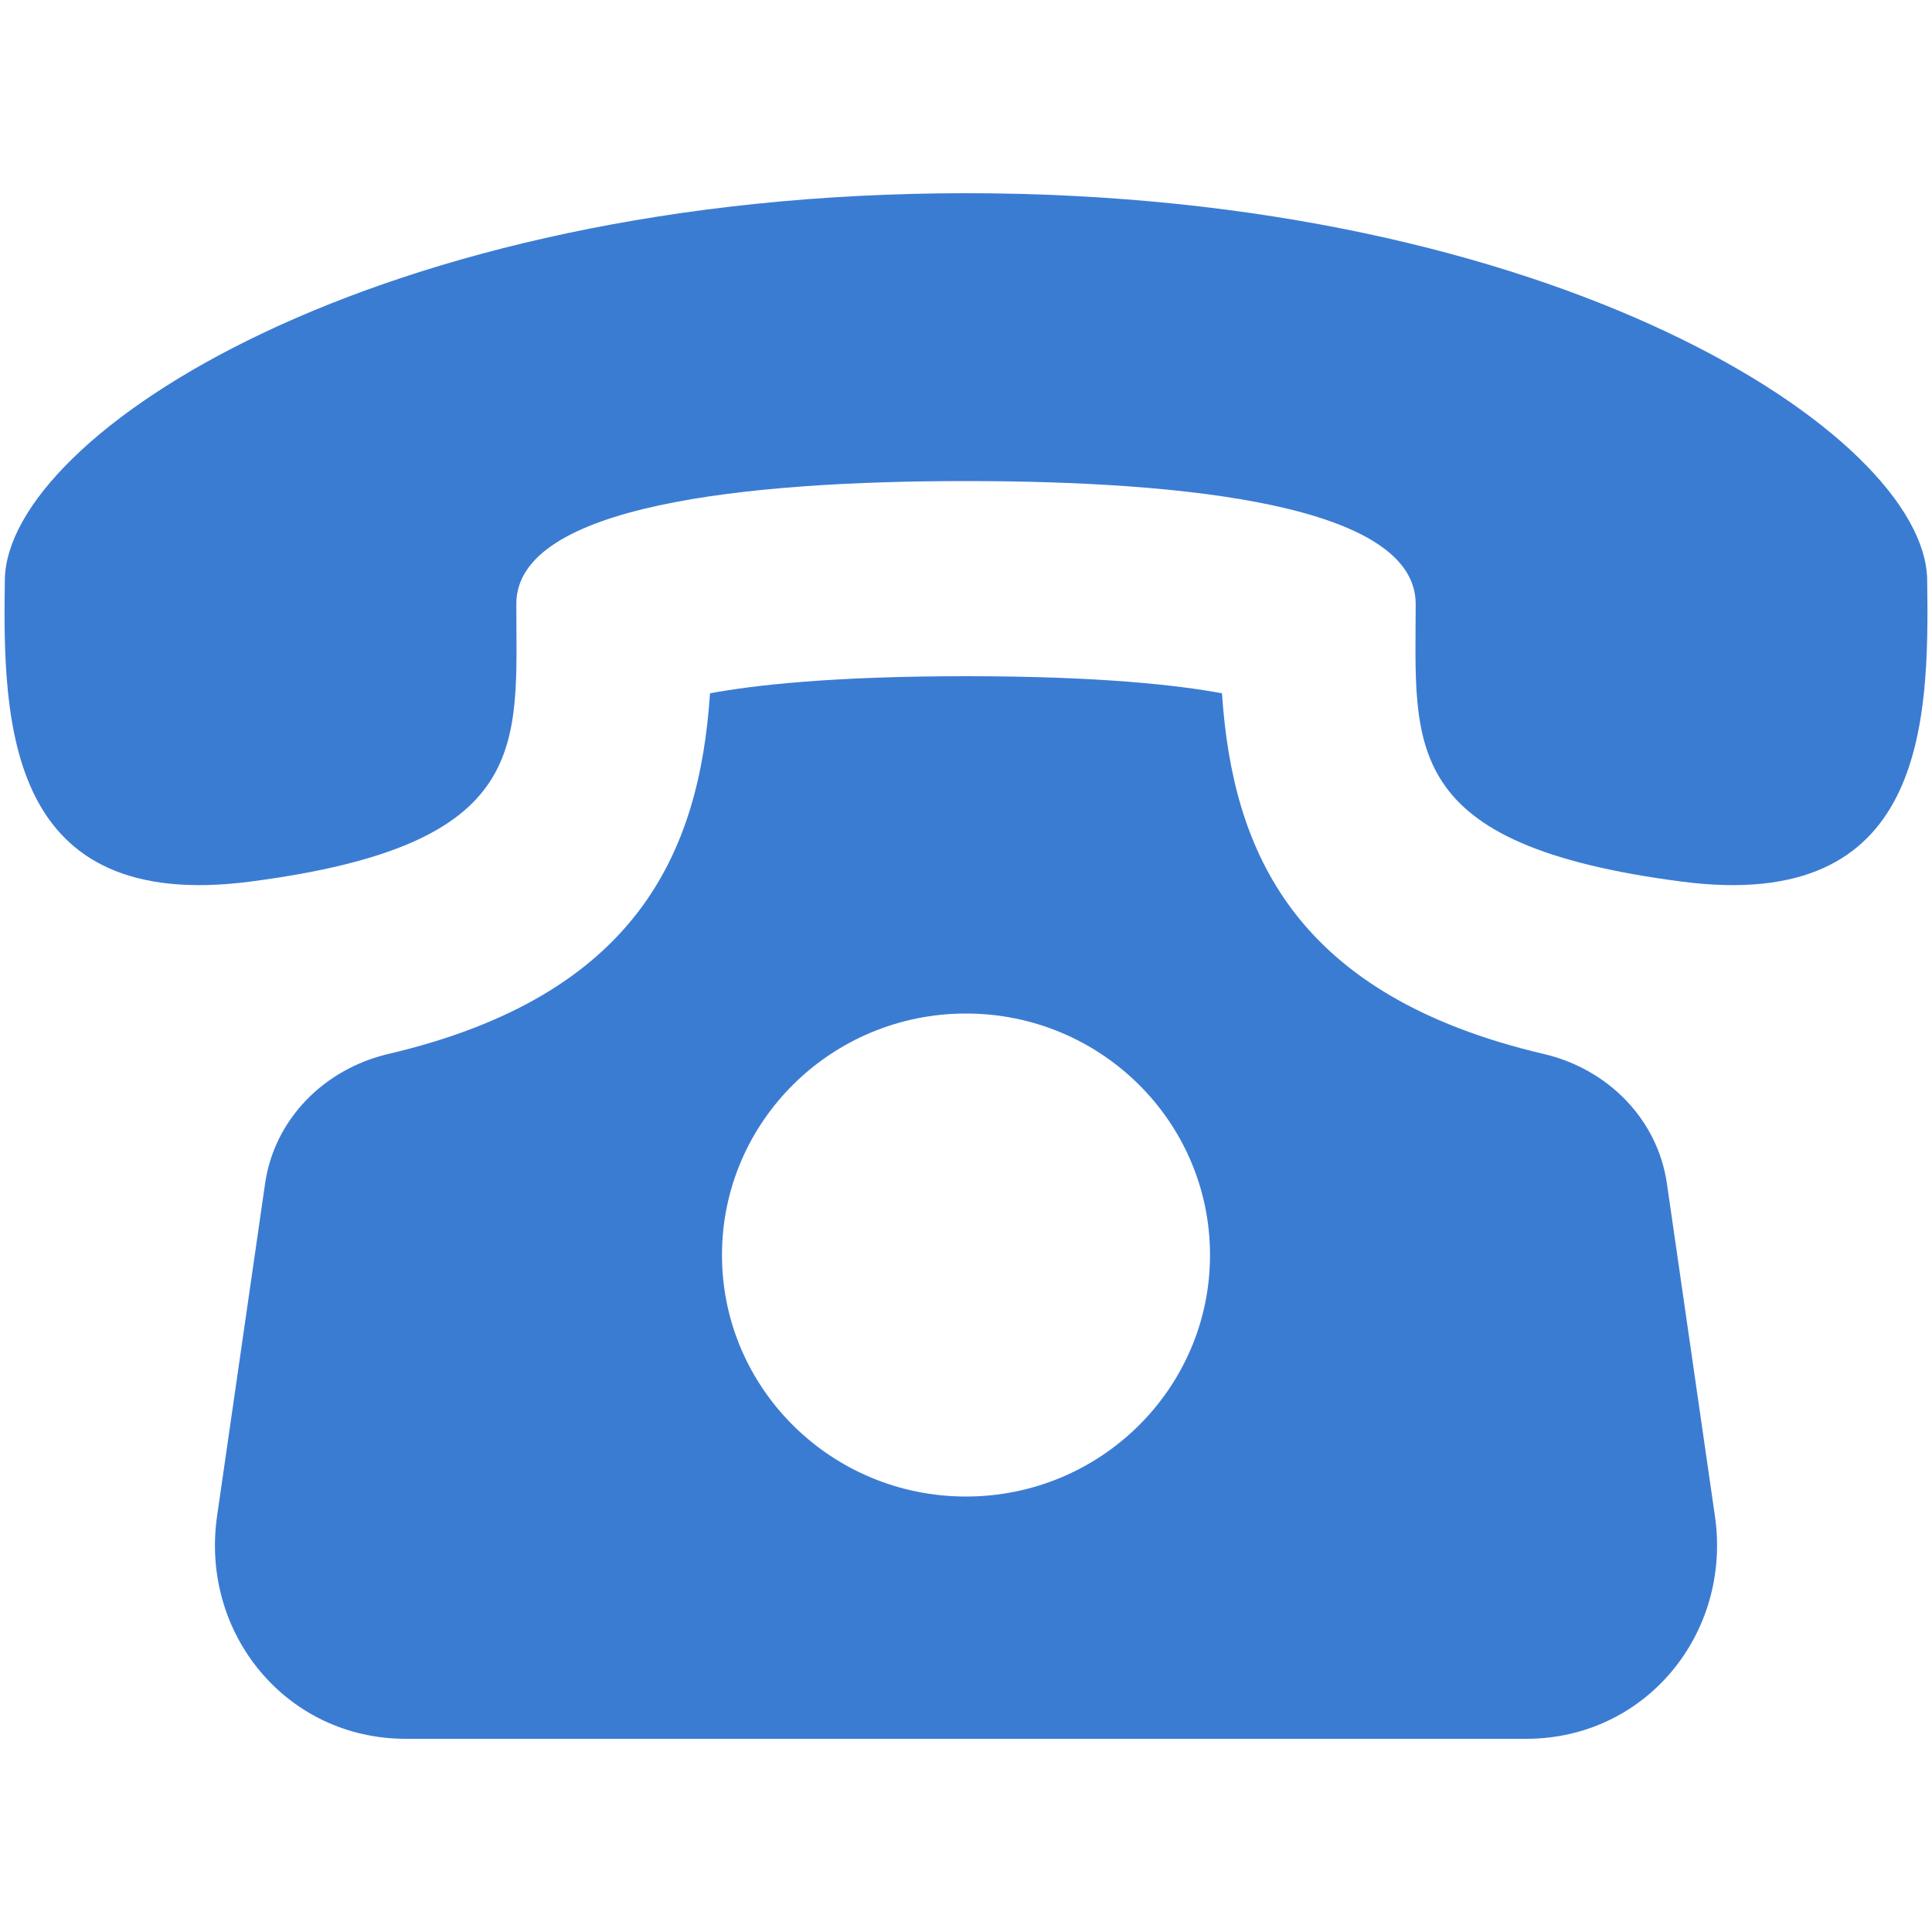 <svg xmlns="http://www.w3.org/2000/svg" width="100" height="100" viewBox="0 0 20 20"><path fill="#3b7cd3" d="M17.256 12.253c-.096-.667-.611-1.187-1.274-1.342c-2.577-.604-3.223-2.088-3.332-3.734C12.193 7.092 11.38 7 10 7s-2.193.092-2.65.177c-.109 1.646-.755 3.13-3.332 3.734c-.663.156-1.178.675-1.274 1.342l-.497 3.442C2.072 16.907 2.962 18 4.2 18h11.6c1.237 0 2.128-1.093 1.953-2.305l-.497-3.442zM10 15.492c-1.395 0-2.526-1.12-2.526-2.5s1.131-2.5 2.526-2.5s2.526 1.12 2.526 2.5s-1.132 2.5-2.526 2.5zM19.95 6c-.024-1.5-3.842-3.999-9.95-4C3.891 2.001.073 4.5.05 6s.021 3.452 2.535 3.127c2.941-.381 2.76-1.408 2.76-2.876C5.345 5.227 7.737 4.98 10 4.98s4.654.247 4.655 1.271c0 1.468-.181 2.495 2.76 2.876C19.928 9.452 19.973 7.5 19.95 6z"/></svg>